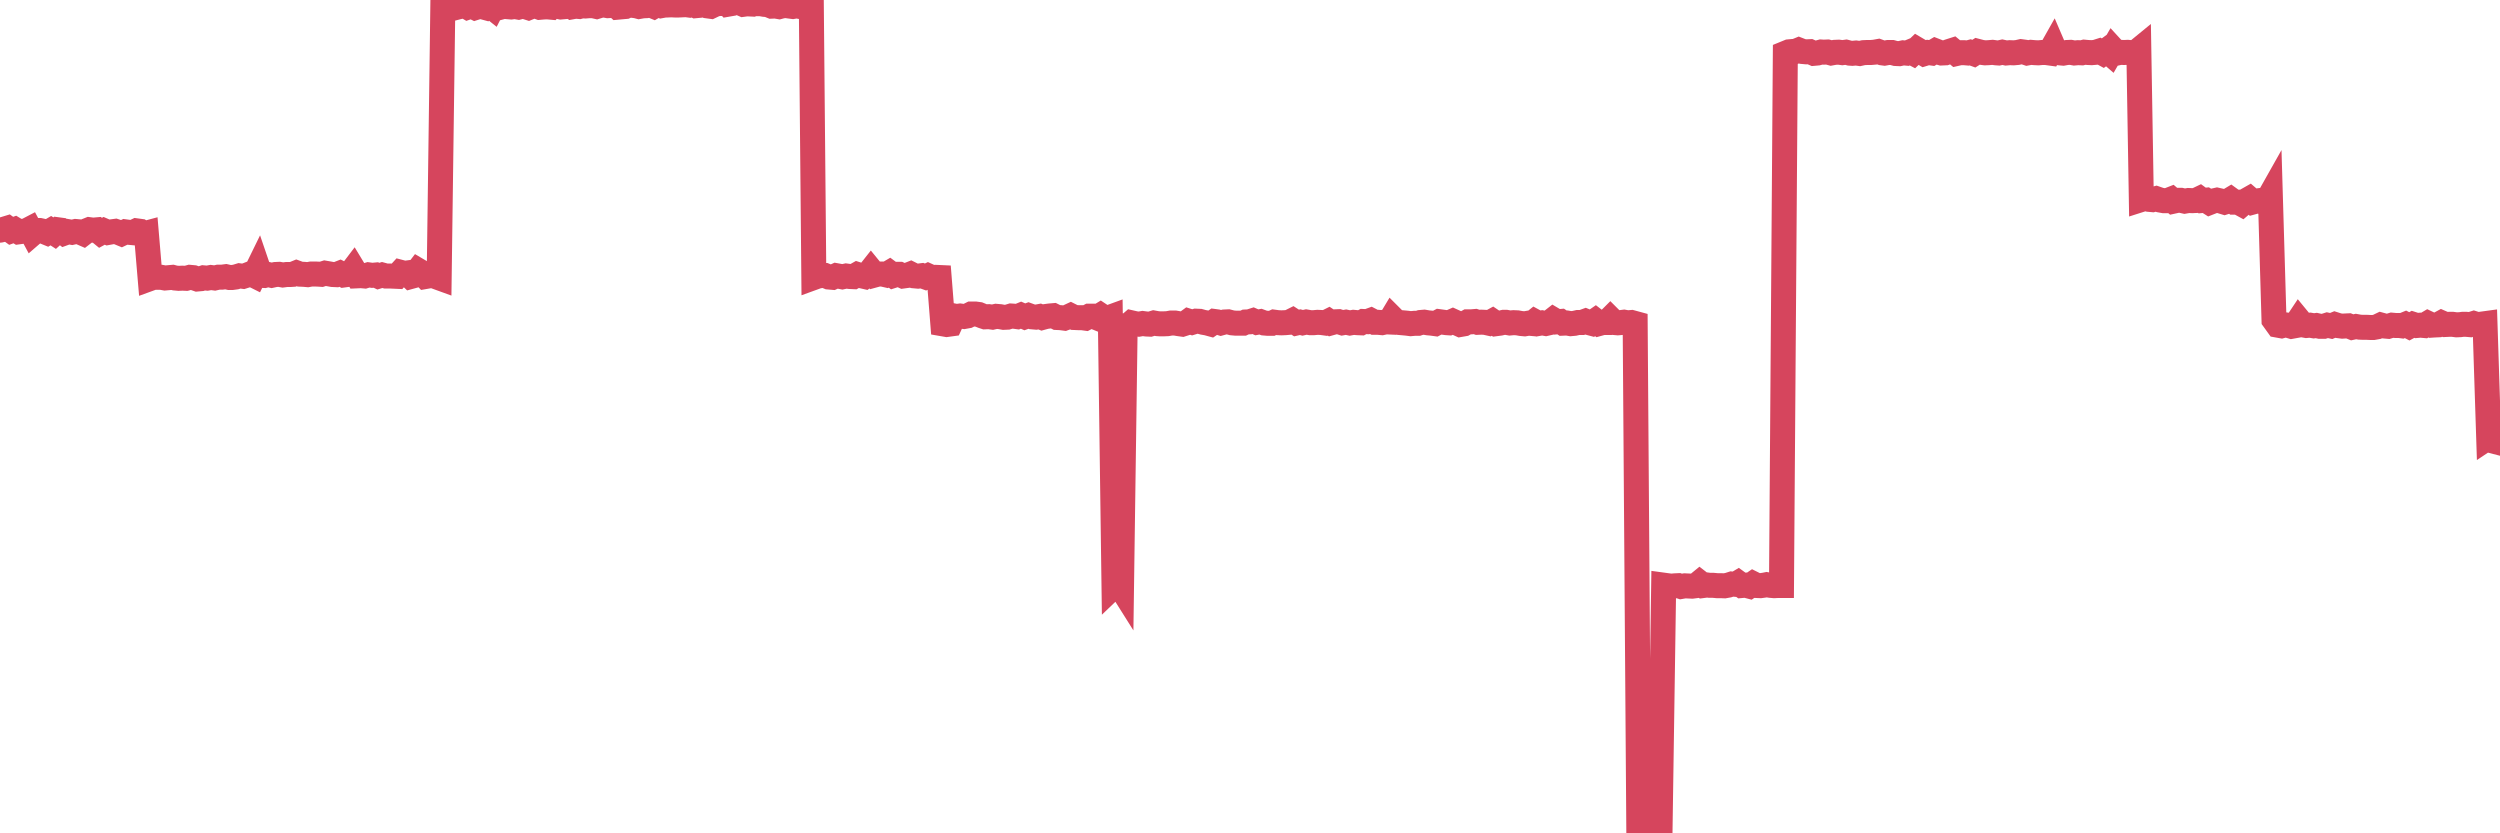 <?xml version="1.0"?><svg width="150px" height="50px" xmlns="http://www.w3.org/2000/svg" xmlns:xlink="http://www.w3.org/1999/xlink"> <polyline fill="none" stroke="#d6455d" stroke-width="1.5px" stroke-linecap="round" stroke-miterlimit="5" points="0.00,13.81 0.22,13.76 0.45,13.69 0.67,13.85 0.89,13.77 1.12,13.91 1.34,13.88 1.56,13.86 1.79,13.74 1.94,14.02 2.16,13.83 2.38,13.83 2.61,13.88 2.83,13.97 3.05,13.84 3.28,13.99 3.50,13.79 3.65,13.81 3.87,13.98 4.09,13.90 4.32,13.94 4.54,13.89 4.76,13.91 4.99,14.01 5.21,13.84 5.36,13.78 5.58,13.81 5.81,13.79 6.03,13.97 6.25,13.85 6.48,13.95 6.70,13.91 6.92,13.88 7.07,13.93 7.29,14.02 7.52,13.91 7.74,13.94 7.96,13.96 8.19,13.85 8.41,13.88 8.63,14.03 8.78,13.99 9.01,16.71 9.23,16.63 9.45,16.64 9.68,16.64 9.90,16.68 10.12,16.66 10.35,16.64 10.50,16.68 10.72,16.70 10.94,16.69 11.17,16.70 11.39,16.64 11.61,16.66 11.84,16.74 12.06,16.72 12.21,16.67 12.43,16.69 12.65,16.65 12.88,16.68 13.10,16.63 13.32,16.63 13.55,16.60 13.77,16.65 13.92,16.65 14.14,16.62 14.37,16.55 14.59,16.58 14.81,16.51 15.04,16.42 15.26,16.53 15.48,16.08 15.63,16.52 15.86,16.53 16.08,16.47 16.30,16.52 16.53,16.47 16.75,16.46 16.97,16.50 17.20,16.47 17.42,16.47 17.57,16.46 17.79,16.37 18.01,16.45 18.24,16.46 18.46,16.48 18.68,16.44 18.91,16.44 19.13,16.45 19.28,16.46 19.50,16.39 19.73,16.43 19.95,16.47 20.17,16.48 20.40,16.39 20.62,16.50 20.84,16.47 20.99,16.46 21.21,16.17 21.44,16.55 21.66,16.54 21.88,16.56 22.11,16.49 22.33,16.52 22.55,16.50 22.70,16.57 22.93,16.50 23.15,16.56 23.37,16.56 23.60,16.57 23.82,16.58 24.04,16.34 24.27,16.40 24.42,16.38 24.64,16.59 24.86,16.53 25.09,16.23 25.31,16.36 25.53,16.59 25.76,16.55 25.98,16.44 26.13,16.59 26.35,16.67 26.57,0.33 26.80,0.43 27.02,0.34 27.24,0.48 27.47,0.42 27.69,0.37 27.84,0.30 28.06,0.43 28.29,0.35 28.51,0.46 28.73,0.39 28.96,0.41 29.18,0.47 29.40,0.33 29.55,0.45 29.78,0.00 30.00,0.44 30.22,0.38 30.44,0.40 30.67,0.42 30.89,0.39 31.11,0.43 31.26,0.39 31.49,0.39 31.71,0.46 31.93,0.37 32.16,0.36 32.38,0.44 32.60,0.42 32.83,0.41 33.05,0.43 33.20,0.28 33.42,0.37 33.65,0.42 33.87,0.40 34.09,0.26 34.32,0.41 34.54,0.37 34.76,0.39 34.91,0.35 35.13,0.36 35.36,0.34 35.58,0.34 35.80,0.39 36.03,0.32 36.25,0.30 36.47,0.34 36.62,0.33 36.85,0.23 37.07,0.43 37.29,0.41 37.52,0.39 37.74,0.29 37.96,0.32 38.19,0.35 38.34,0.39 38.56,0.35 38.78,0.34 39.01,0.29 39.23,0.38 39.45,0.25 39.68,0.34 39.90,0.30 40.05,0.30 40.27,0.29 40.49,0.30 40.72,0.30 40.94,0.29 41.16,0.28 41.39,0.31 41.61,0.26 41.76,0.34 41.98,0.32 42.21,0.25 42.43,0.35 42.65,0.38 42.88,0.27 43.10,0.21 43.32,0.21 43.47,0.01 43.69,0.25 43.92,0.21 44.14,0.10 44.36,0.16 44.59,0.26 44.81,0.23 45.03,0.24 45.18,0.10 45.41,0.22 45.63,0.22 45.85,0.26 46.08,0.28 46.30,0.37 46.52,0.36 46.75,0.40 46.90,0.36 47.12,0.33 47.34,0.36 47.57,0.39 47.79,0.35 48.01,0.39 48.24,0.39 48.46,0.39 48.68,0.39 48.83,16.65 49.05,16.57 49.28,16.53 49.50,16.53 49.72,16.62 49.95,16.64 50.17,16.54 50.39,16.58 50.54,16.61 50.77,16.56 50.99,16.59 51.21,16.60 51.44,16.47 51.66,16.54 51.88,16.59 52.11,16.42 52.26,16.23 52.48,16.50 52.70,16.44 52.93,16.44 53.15,16.49 53.37,16.36 53.60,16.53 53.82,16.46 53.97,16.46 54.19,16.56 54.41,16.53 54.64,16.44 54.86,16.55 55.08,16.57 55.31,16.54 55.53,16.62 55.68,16.55 55.90,16.65 56.13,16.64 56.35,16.65 56.57,19.43 56.80,19.47 57.02,19.44 57.24,18.96 57.39,18.99 57.61,18.96 57.84,18.99 58.06,18.95 58.28,18.84 58.51,18.84 58.73,18.87 58.95,18.96 59.10,19.01 59.33,19.00 59.55,19.03 59.77,18.98 60.00,19.00 60.22,19.04 60.44,19.03 60.67,18.96 60.82,18.97 61.04,19.00 61.26,18.91 61.49,19.01 61.71,18.93 61.93,19.01 62.16,19.03 62.38,18.99 62.53,19.05 62.75,18.99 62.97,18.96 63.20,18.94 63.42,19.05 63.64,19.06 63.87,19.09 64.09,19.01 64.24,18.94 64.46,19.05 64.69,19.06 64.91,19.06 65.13,19.09 65.36,18.97 65.58,18.97 65.80,19.06 66.03,18.92 66.18,19.02 66.40,19.11 66.62,19.03 66.84,35.15 67.07,34.93 67.29,35.28 67.51,19.54 67.74,19.50 67.89,19.37 68.11,19.42 68.33,19.45 68.56,19.41 68.78,19.44 69.00,19.45 69.23,19.38 69.45,19.42 69.60,19.43 69.82,19.43 70.05,19.42 70.27,19.38 70.49,19.38 70.72,19.42 70.94,19.45 71.16,19.38 71.31,19.27 71.53,19.34 71.76,19.27 71.98,19.28 72.20,19.34 72.43,19.38 72.65,19.44 72.87,19.29 73.02,19.31 73.25,19.38 73.47,19.32 73.69,19.31 73.92,19.37 74.14,19.39 74.36,19.39 74.59,19.39 74.74,19.32 74.96,19.31 75.18,19.24 75.41,19.34 75.63,19.30 75.85,19.38 76.08,19.40 76.30,19.40 76.45,19.33 76.67,19.36 76.89,19.37 77.12,19.36 77.34,19.34 77.56,19.23 77.79,19.38 78.01,19.33 78.16,19.37 78.38,19.32 78.61,19.36 78.83,19.36 79.05,19.34 79.28,19.35 79.50,19.38 79.72,19.27 79.87,19.37 80.09,19.31 80.32,19.30 80.54,19.37 80.76,19.33 80.99,19.38 81.21,19.34 81.43,19.36 81.66,19.37 81.81,19.29 82.03,19.30 82.25,19.22 82.48,19.34 82.70,19.34 82.92,19.36 83.15,19.31 83.37,19.32 83.52,19.07 83.74,19.29 83.97,19.35 84.19,19.37 84.41,19.39 84.64,19.42 84.86,19.40 85.08,19.40 85.23,19.35 85.45,19.33 85.68,19.37 85.90,19.39 86.12,19.42 86.35,19.30 86.57,19.33 86.79,19.36 86.94,19.37 87.17,19.27 87.39,19.37 87.61,19.47 87.84,19.43 88.06,19.31 88.28,19.31 88.51,19.29 88.66,19.34 88.88,19.33 89.10,19.34 89.33,19.39 89.55,19.27 89.77,19.42 90.00,19.39 90.22,19.34 90.37,19.34 90.59,19.38 90.81,19.36 91.04,19.37 91.26,19.41 91.48,19.43 91.71,19.39 91.93,19.41 92.08,19.29 92.30,19.41 92.53,19.37 92.75,19.41 92.97,19.36 93.20,19.18 93.42,19.31 93.64,19.29 93.79,19.39 94.01,19.38 94.24,19.42 94.46,19.40 94.68,19.35 94.91,19.35 95.13,19.27 95.35,19.36 95.50,19.40 95.73,19.24 95.95,19.41 96.17,19.35 96.40,19.35 96.62,19.13 96.84,19.35 97.07,19.37 97.29,19.35 97.44,19.33 97.66,19.37 97.89,19.35 98.11,19.41 98.33,49.98 98.56,49.93 98.78,50.00 99.00,49.80 99.15,50.00 99.37,49.92 99.60,49.96 99.82,35.11 100.04,35.14 100.27,35.17 100.49,35.15 100.71,35.14 100.86,35.19 101.09,35.15 101.31,35.16 101.53,35.17 101.76,35.14 101.98,34.96 102.20,35.13 102.43,35.10 102.58,35.12 102.80,35.12 103.02,35.14 103.24,35.14 103.47,35.15 103.69,35.11 103.91,35.04 104.14,35.06 104.29,34.97 104.51,35.13 104.73,35.11 104.96,35.17 105.18,35.02 105.40,35.13 105.63,35.14 105.85,35.11 106.00,35.08 106.22,35.12 106.45,35.14 106.67,35.13 106.89,35.13 107.12,3.20 107.34,3.11 107.56,3.09 107.71,3.09 107.93,3.00 108.16,3.09 108.38,3.11 108.60,3.10 108.83,3.20 109.05,3.18 109.27,3.12 109.42,3.13 109.65,3.12 109.87,3.18 110.09,3.14 110.32,3.13 110.54,3.16 110.76,3.13 110.99,3.19 111.14,3.20 111.36,3.18 111.58,3.21 111.81,3.16 112.03,3.15 112.25,3.15 112.48,3.13 112.70,3.09 112.92,3.17 113.07,3.19 113.29,3.15 113.52,3.15 113.74,3.21 113.96,3.22 114.19,3.17 114.41,3.19 114.63,3.10 114.78,3.18 115.01,2.96 115.23,3.09 115.45,3.22 115.68,3.15 115.90,3.18 116.12,3.05 116.35,3.14 116.49,3.18 116.72,3.17 116.94,3.09 117.16,3.02 117.39,3.21 117.61,3.16 117.83,3.16 118.06,3.18 118.21,3.14 118.43,3.22 118.65,3.08 118.88,3.14 119.10,3.17 119.32,3.16 119.55,3.14 119.77,3.17 119.92,3.18 120.14,3.13 120.37,3.18 120.59,3.16 120.81,3.17 121.04,3.15 121.26,3.10 121.48,3.13 121.63,3.18 121.85,3.14 122.08,3.16 122.30,3.17 122.52,3.15 122.75,3.15 122.97,3.18 123.19,2.79 123.34,3.14 123.57,3.17 123.79,3.19 124.01,3.15 124.24,3.14 124.46,3.18 124.68,3.16 124.91,3.17 125.06,3.13 125.28,3.15 125.50,3.16 125.73,3.14 125.95,3.07 126.17,3.19 126.40,3.02 126.62,3.21 126.77,2.95 126.99,3.19 127.21,3.14 127.44,3.15 127.66,3.14 127.88,3.16 128.11,3.18 128.33,3.00 128.48,11.97 128.70,11.90 128.93,11.96 129.15,11.98 129.37,11.92 129.60,12.00 129.82,12.04 130.04,12.04 130.27,11.95 130.41,12.07 130.64,12.02 130.86,12.02 131.08,12.07 131.31,12.03 131.53,12.04 131.75,12.03 131.98,11.92 132.13,12.03 132.35,12.01 132.57,12.15 132.80,12.06 133.02,12.01 133.24,12.06 133.47,12.13 133.69,12.06 133.84,11.97 134.06,12.13 134.29,12.13 134.51,12.25 134.73,12.06 134.96,11.93 135.18,12.12 135.40,12.06 135.55,12.04 135.77,12.13 136.00,12.11 136.22,11.72 136.44,19.19 136.67,19.51 136.89,19.55 137.11,19.49 137.26,19.51 137.49,19.58 137.71,19.54 137.93,19.21 138.16,19.49 138.38,19.53 138.60,19.51 138.83,19.55 138.98,19.53 139.20,19.58 139.42,19.58 139.64,19.51 139.87,19.56 140.09,19.47 140.31,19.54 140.54,19.57 140.69,19.56 140.91,19.55 141.13,19.64 141.36,19.59 141.58,19.63 141.80,19.64 142.03,19.64 142.25,19.65 142.40,19.65 142.62,19.61 142.85,19.50 143.07,19.56 143.29,19.58 143.52,19.51 143.74,19.53 143.96,19.53 144.11,19.55 144.33,19.46 144.56,19.58 144.78,19.46 145.00,19.53 145.23,19.51 145.45,19.53 145.67,19.40 145.90,19.51 146.05,19.50 146.27,19.49 146.49,19.37 146.72,19.47 146.94,19.46 147.16,19.46 147.39,19.49 147.61,19.48 147.76,19.46 147.98,19.46 148.21,19.48 148.43,19.41 148.65,19.48 148.88,19.45 149.10,19.42 149.32,26.23 149.47,26.13 149.69,26.49 149.92,26.55 150.00,26.15 "/></svg>